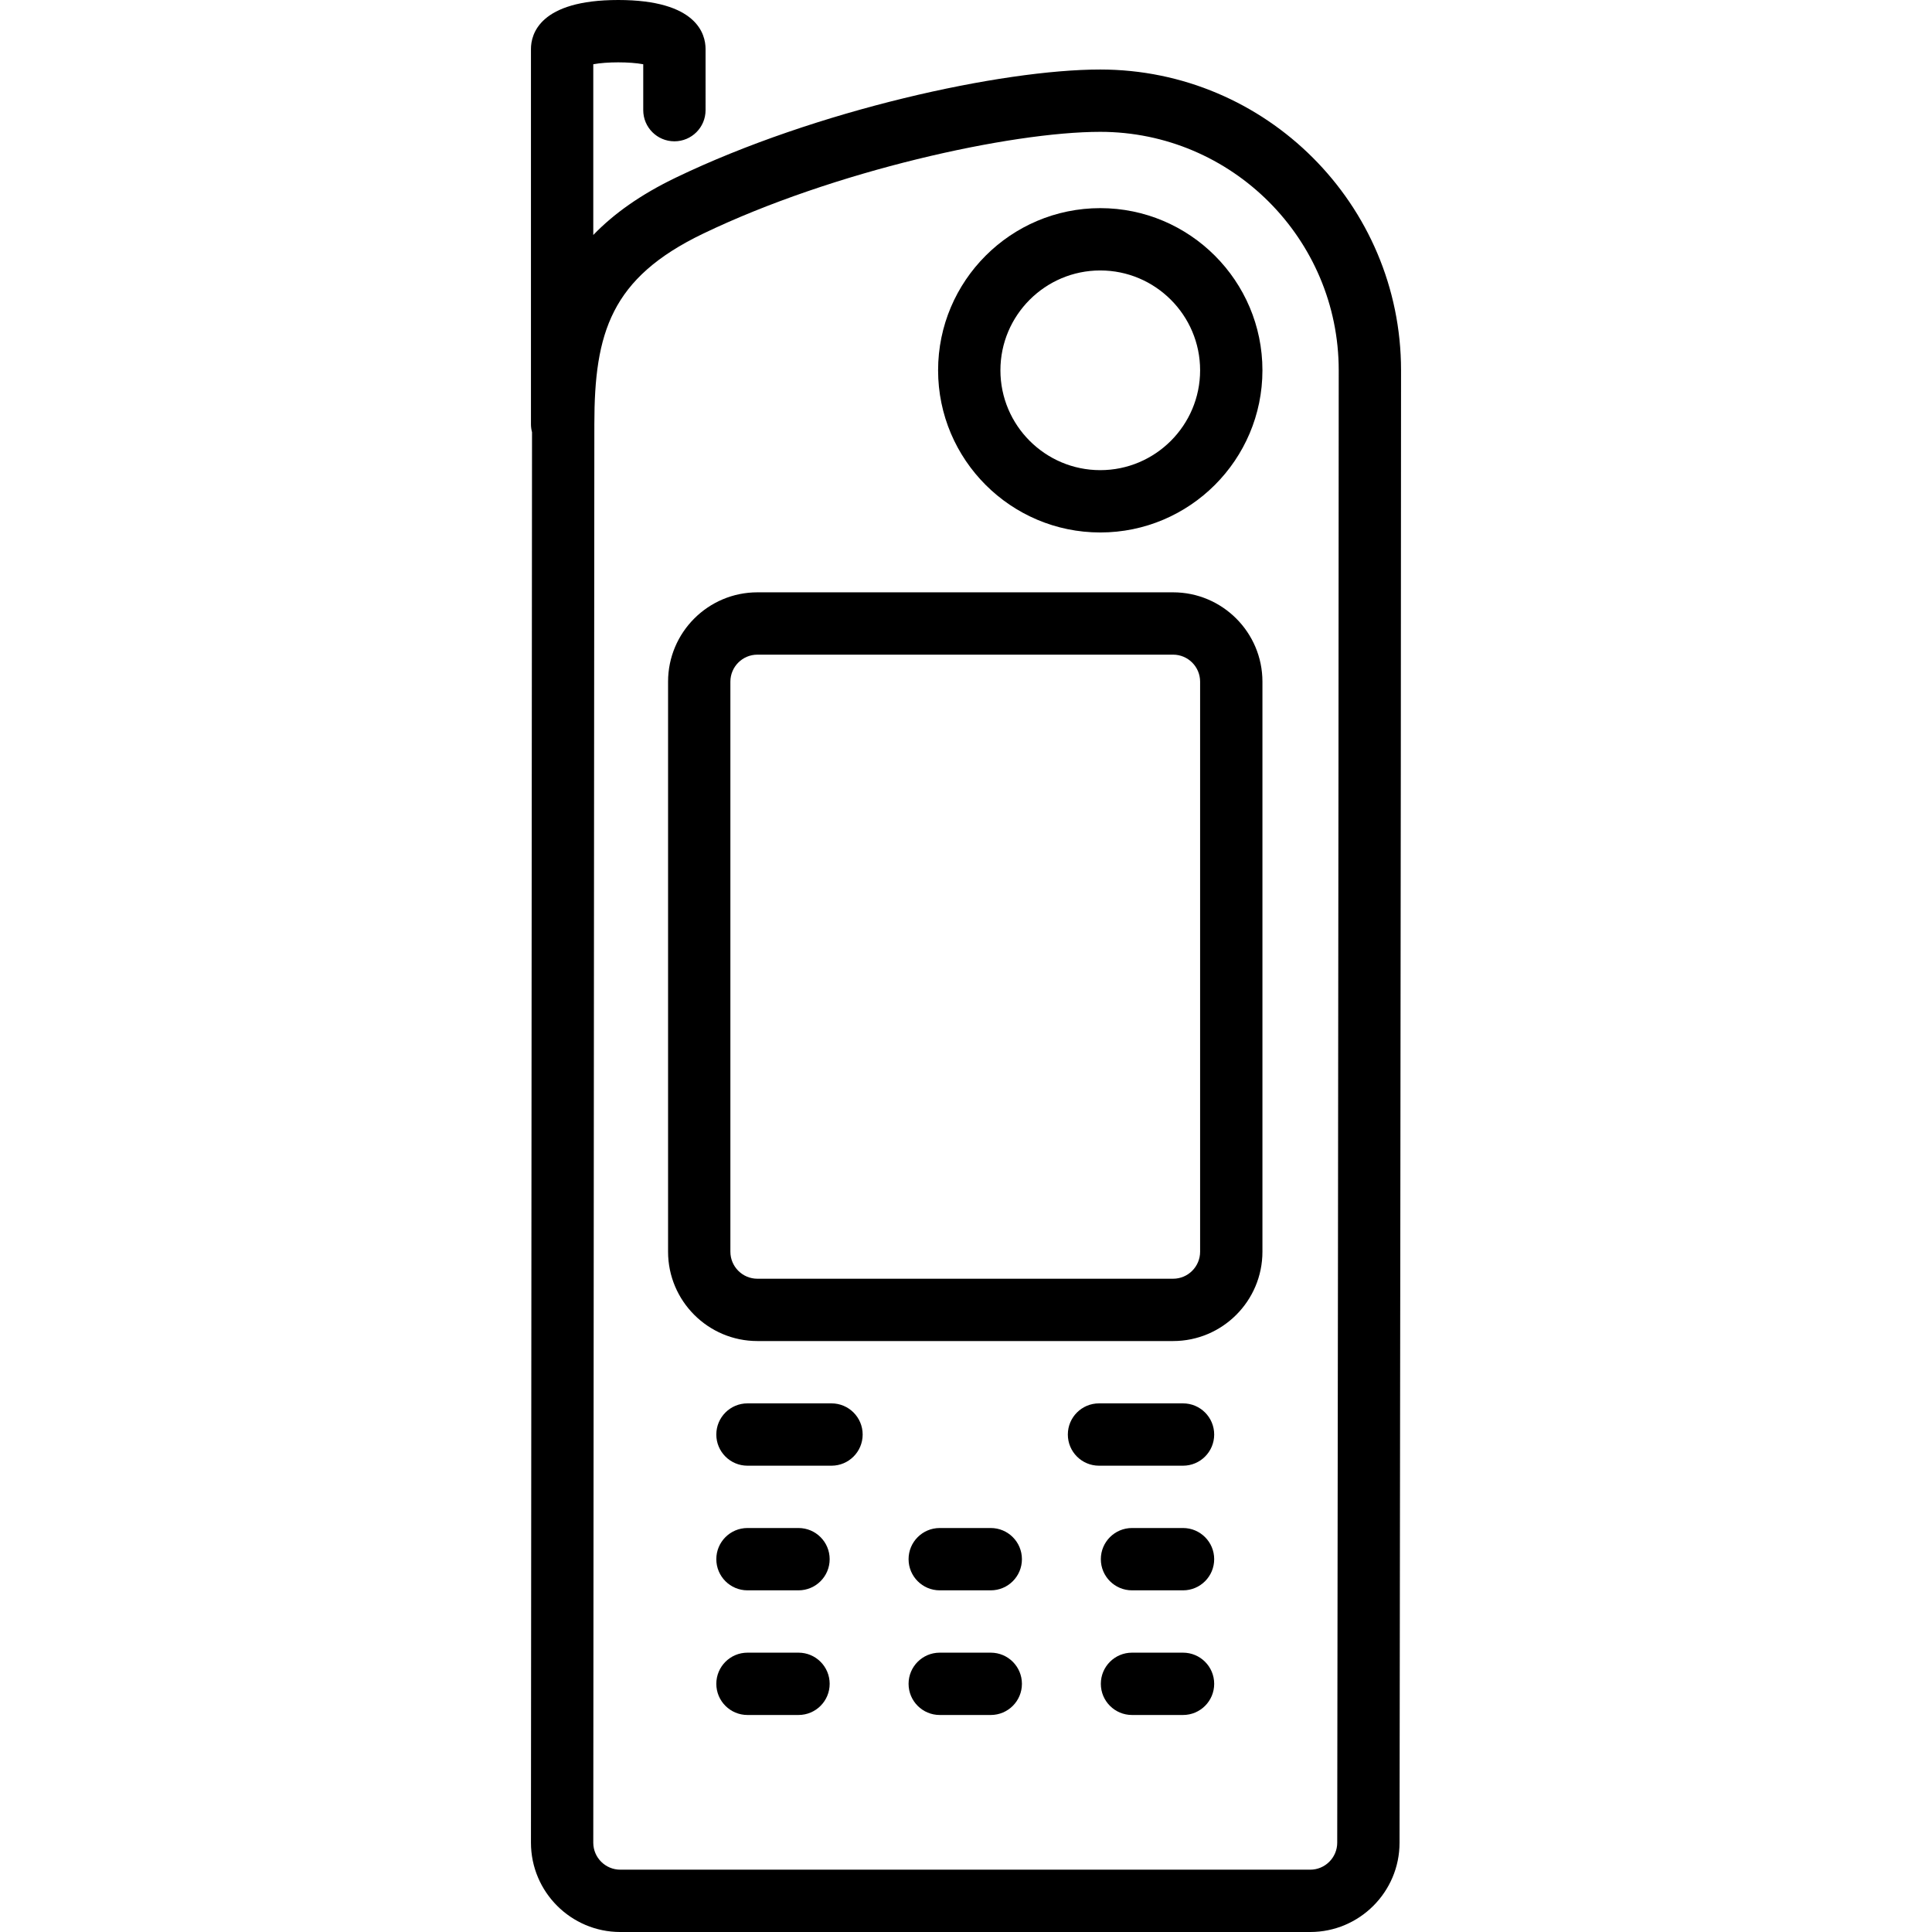 <?xml version="1.0" encoding="iso-8859-1"?>
<!-- Uploaded to: SVG Repo, www.svgrepo.com, Generator: SVG Repo Mixer Tools -->
<!DOCTYPE svg PUBLIC "-//W3C//DTD SVG 1.1//EN" "http://www.w3.org/Graphics/SVG/1.1/DTD/svg11.dtd">
<svg fill="#000000" height="800px" width="800px" version="1.1" id="Capa_1" xmlns="http://www.w3.org/2000/svg" xmlns:xlink="http://www.w3.org/1999/xlink" 
	 viewBox="0 0 465 465" xml:space="preserve">
<g>
	<path d="M282.347,142.564H182.292c-11.855,0-21.5,9.645-21.5,21.5v137.203c0,11.855,9.645,21.5,21.5,21.5h100.055
		c11.855,0,21.5-9.645,21.5-21.5V164.064C303.847,152.209,294.202,142.564,282.347,142.564z M288.847,301.268
		c0,3.584-2.916,6.5-6.5,6.5H182.292c-3.584,0-6.5-2.916-6.5-6.5V164.064c0-3.584,2.916-6.5,6.5-6.5h100.055
		c3.584,0,6.5,2.916,6.5,6.5V301.268z"/>
	<path d="M264.815,16.732c-23.652,0-68.332,9.733-102.161,26.021c-8.464,4.076-14.931,8.683-19.862,13.804V15.463
		c3.281-0.609,8.744-0.609,12.025,0v11.049c0,4.143,3.358,7.5,7.5,7.5s7.5-3.357,7.5-7.5V11.789C169.817,8.244,167.77,0,148.804,0
		c-18.965,0-21.012,8.244-21.012,11.789v90.323c0,0.664,0.095,1.305,0.257,1.918l-0.257,339.47c0,11.855,9.645,21.5,21.5,21.5
		h166.055c11.855,0,21.5-9.645,21.5-21.489c0.003-2.58,0.361-259.056,0.361-354.385C337.208,49.208,304.732,16.732,264.815,16.732z
		 M321.847,443.5c0,3.584-2.916,6.5-6.5,6.5H149.292c-3.584,0-6.5-2.916-6.5-6.494l0.258-341.394
		c0-22.065,4.039-35.214,26.112-45.843c31.476-15.156,74.158-24.537,95.653-24.537c31.646,0,57.393,25.747,57.393,57.394
		C322.208,184.444,321.851,440.91,321.847,443.5z"/>
	<path d="M200.128,337.768h-20.223c-4.142,0-7.5,3.357-7.5,7.5s3.358,7.5,7.5,7.5h20.223c4.142,0,7.5-3.357,7.5-7.5
		S204.271,337.768,200.128,337.768z"/>
	<path d="M284.734,337.768h-20.223c-4.142,0-7.5,3.357-7.5,7.5s3.358,7.5,7.5,7.5h20.223c4.142,0,7.5-3.357,7.5-7.5
		S288.876,337.768,284.734,337.768z"/>
	<path d="M192.187,367.768h-12.281c-4.142,0-7.5,3.357-7.5,7.5s3.358,7.5,7.5,7.5h12.281c4.142,0,7.5-3.357,7.5-7.5
		S196.329,367.768,192.187,367.768z"/>
	<path d="M284.734,367.768h-12.281c-4.142,0-7.5,3.357-7.5,7.5s3.358,7.5,7.5,7.5h12.281c4.142,0,7.5-3.357,7.5-7.5
		S288.876,367.768,284.734,367.768z"/>
	<path d="M192.187,397.768h-12.281c-4.142,0-7.5,3.357-7.5,7.5s3.358,7.5,7.5,7.5h12.281c4.142,0,7.5-3.357,7.5-7.5
		S196.329,397.768,192.187,397.768z"/>
	<path d="M238.46,367.768h-12.281c-4.142,0-7.5,3.357-7.5,7.5s3.358,7.5,7.5,7.5h12.281c4.142,0,7.5-3.357,7.5-7.5
		S242.602,367.768,238.46,367.768z"/>
	<path d="M238.46,397.768h-12.281c-4.142,0-7.5,3.357-7.5,7.5s3.358,7.5,7.5,7.5h12.281c4.142,0,7.5-3.357,7.5-7.5
		S242.602,397.768,238.46,397.768z"/>
	<path d="M284.734,397.768h-12.281c-4.142,0-7.5,3.357-7.5,7.5s3.358,7.5,7.5,7.5h12.281c4.142,0,7.5-3.357,7.5-7.5
		S288.876,397.768,284.734,397.768z"/>
	<path d="M264.815,50.094c-21.522,0-39.032,17.51-39.032,39.031c0,21.522,17.51,39.032,39.032,39.032s39.032-17.51,39.032-39.032
		C303.847,67.604,286.337,50.094,264.815,50.094z M264.815,113.157c-13.251,0-24.032-10.781-24.032-24.032
		s10.781-24.031,24.032-24.031s24.032,10.78,24.032,24.031S278.066,113.157,264.815,113.157z"/>
</g>
</svg>